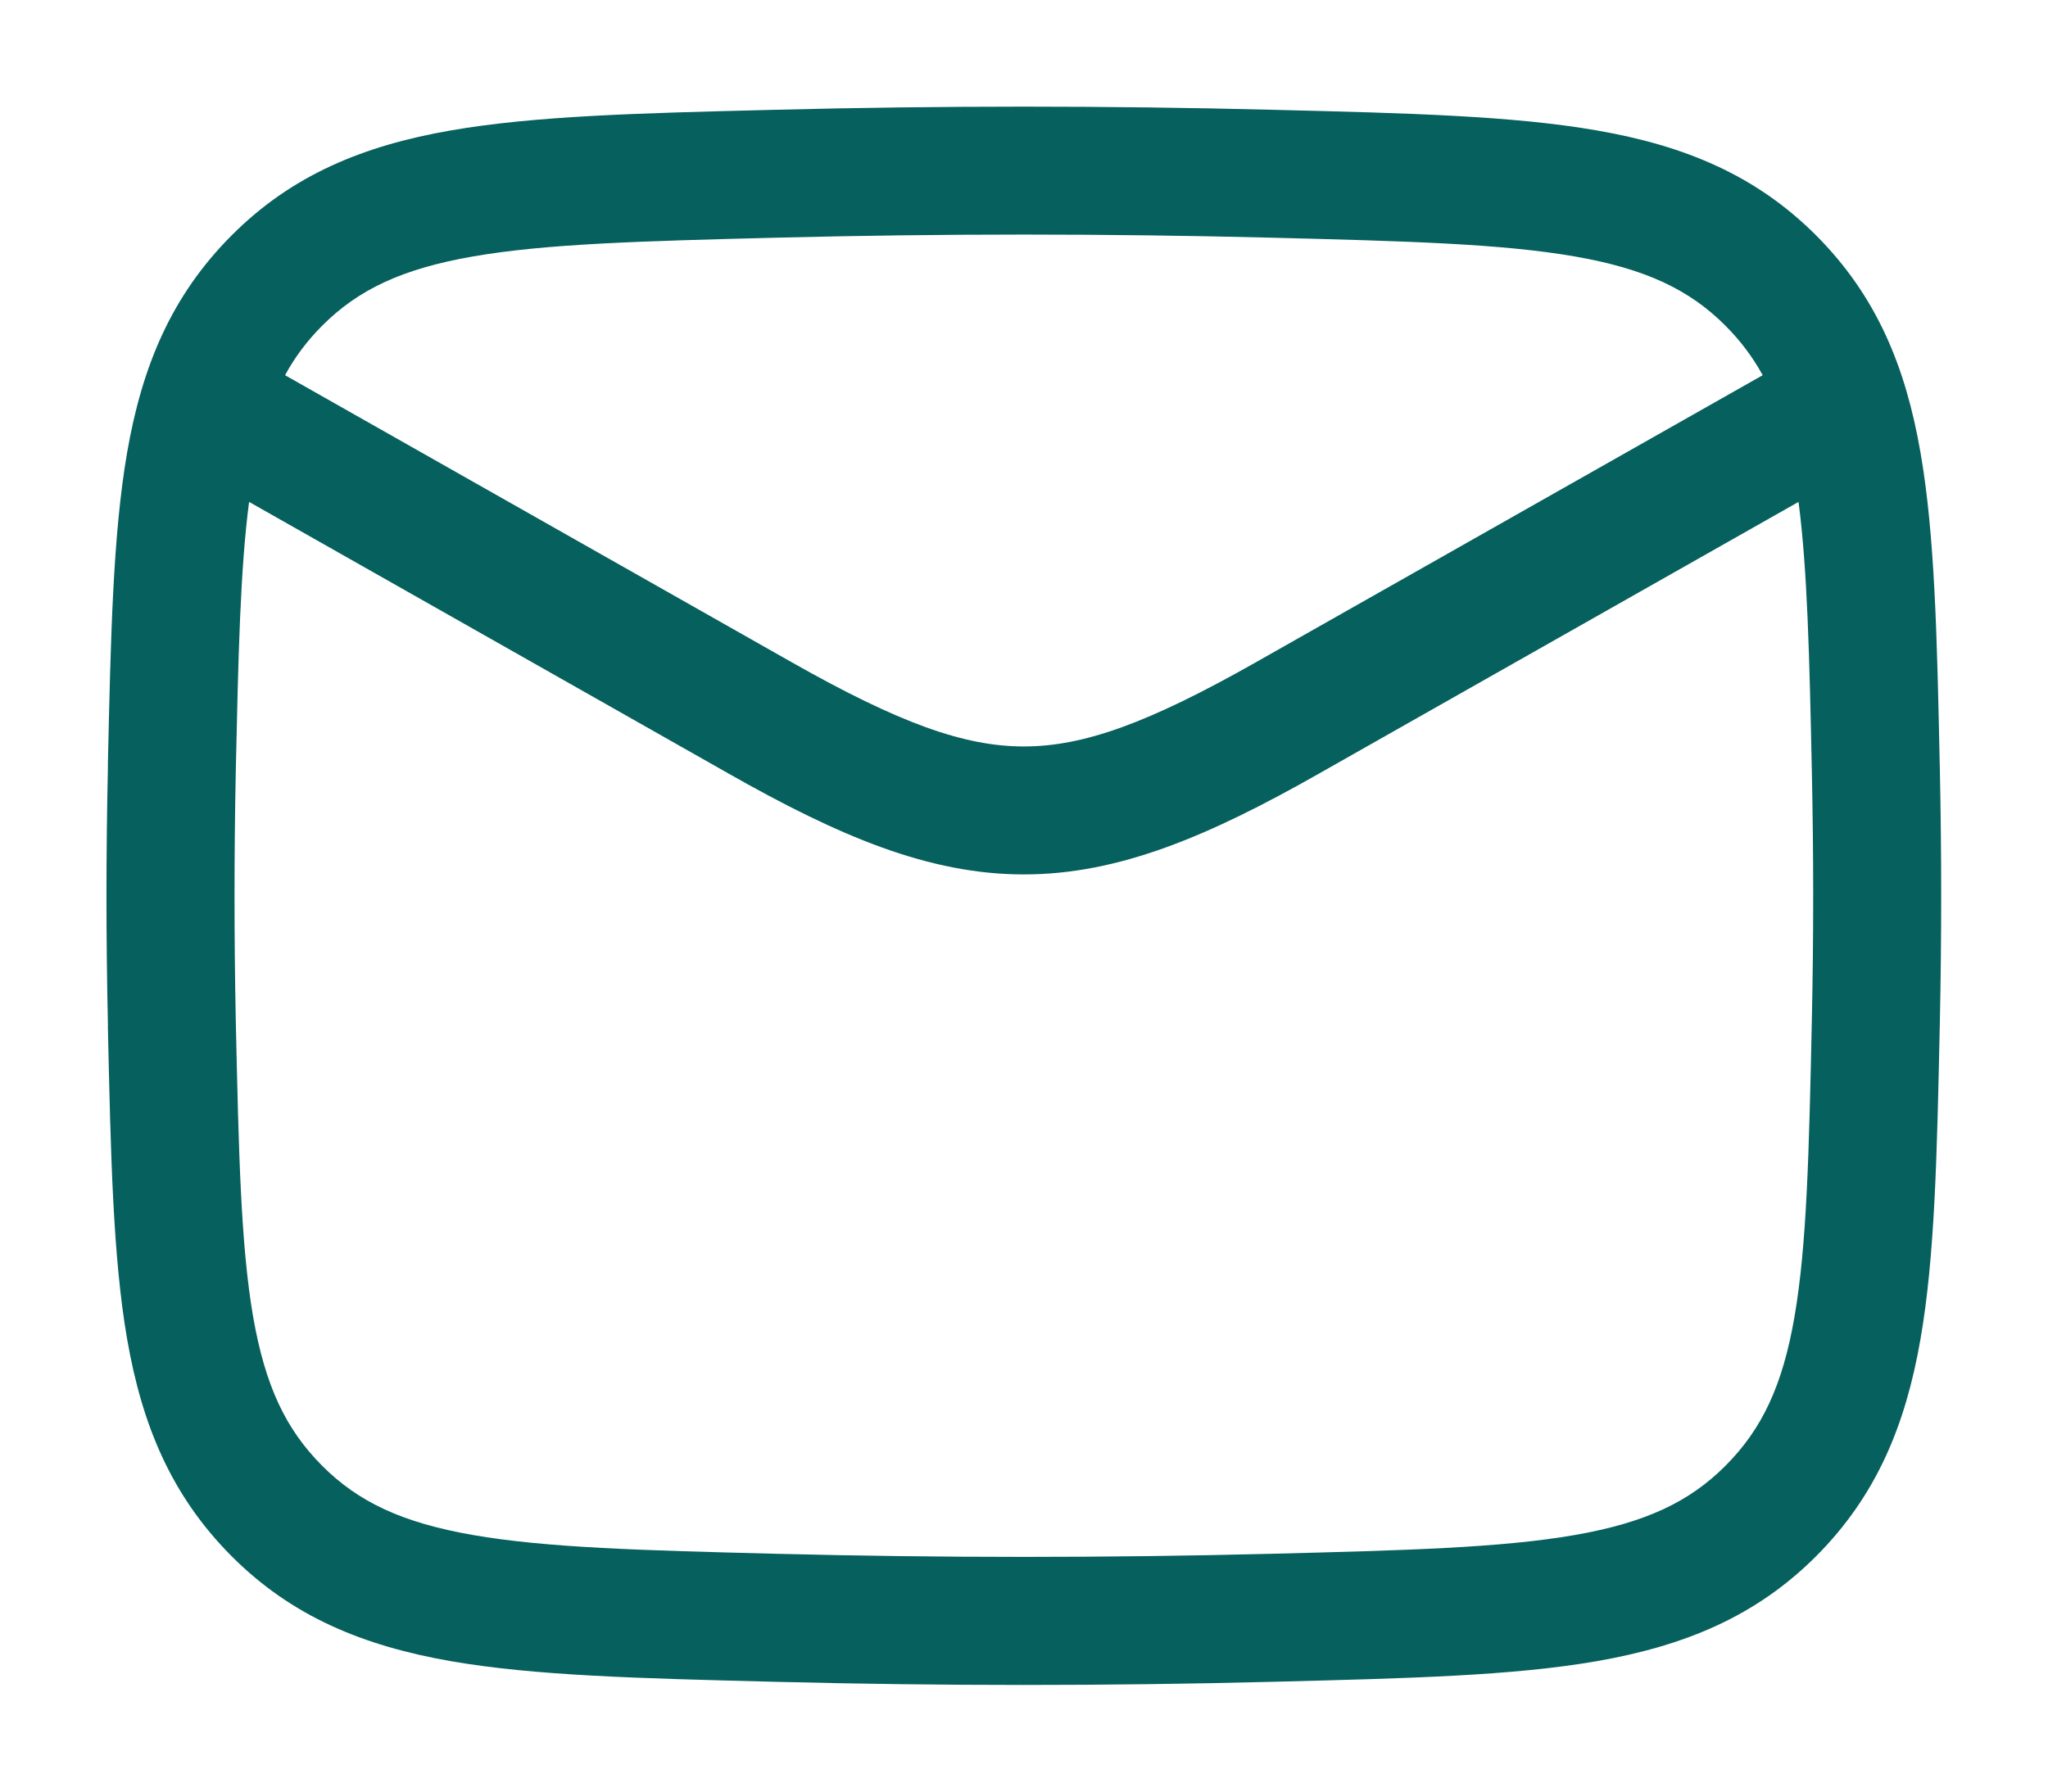<svg width="16" height="14" viewBox="0 0 16 14" fill="none" xmlns="http://www.w3.org/2000/svg">
<g id="elements">
<path id="Icon" fill-rule="evenodd" clip-rule="evenodd" d="M9.945 0.858C8.643 0.825 7.354 0.825 6.052 0.858L6.013 0.859C4.997 0.884 4.179 0.905 3.523 1.019C2.837 1.138 2.279 1.368 1.808 1.841C1.339 2.312 1.11 2.861 0.993 3.537C0.882 4.18 0.865 4.978 0.843 5.966L0.843 6.005C0.828 6.67 0.828 7.33 0.843 7.994L0.843 8.033C0.865 9.022 0.882 9.82 0.993 10.463C1.11 11.138 1.339 11.688 1.808 12.159C2.279 12.632 2.837 12.861 3.523 12.981C4.179 13.095 4.997 13.115 6.013 13.141L6.052 13.142C7.354 13.175 8.643 13.175 9.945 13.142L9.984 13.141C11.001 13.115 11.819 13.095 12.474 12.981C13.161 12.861 13.718 12.632 14.19 12.159C14.659 11.688 14.887 11.138 15.004 10.463C15.116 9.82 15.133 9.022 15.154 8.033L15.155 7.994C15.169 7.33 15.169 6.67 15.155 6.005L15.154 5.966C15.133 4.978 15.116 4.18 15.004 3.537C14.887 2.861 14.659 2.312 14.19 1.841C13.718 1.368 13.161 1.138 12.474 1.019C11.819 0.905 11.001 0.884 9.984 0.859L9.945 0.858ZM6.077 1.857C7.362 1.825 8.635 1.825 9.92 1.857C10.985 1.884 11.729 1.904 12.303 2.004C12.854 2.1 13.198 2.262 13.481 2.546C13.597 2.663 13.692 2.788 13.771 2.932L9.81 5.176C8.973 5.65 8.466 5.833 7.999 5.833C7.532 5.833 7.024 5.65 6.187 5.176L2.227 2.932C2.305 2.788 2.4 2.663 2.516 2.546C2.799 2.262 3.143 2.1 3.695 2.004C4.269 1.904 5.013 1.884 6.077 1.857ZM1.946 3.922C1.877 4.45 1.862 5.117 1.842 6.027C1.829 6.677 1.829 7.323 1.842 7.973C1.865 9.01 1.881 9.732 1.978 10.292C2.072 10.828 2.231 11.167 2.516 11.453C2.799 11.737 3.143 11.899 3.695 11.995C4.269 12.095 5.013 12.115 6.077 12.142C7.362 12.174 8.635 12.174 9.92 12.142C10.985 12.115 11.729 12.095 12.303 11.995C12.854 11.899 13.198 11.737 13.481 11.453C13.766 11.167 13.926 10.828 14.019 10.292C14.116 9.732 14.133 9.01 14.155 7.973C14.169 7.323 14.169 6.677 14.155 6.027C14.136 5.117 14.12 4.45 14.051 3.922L10.303 6.046C9.441 6.535 8.74 6.833 7.999 6.833C7.257 6.833 6.556 6.535 5.694 6.046L1.946 3.922Z" fill="#06605E"/>
</g>
</svg>
